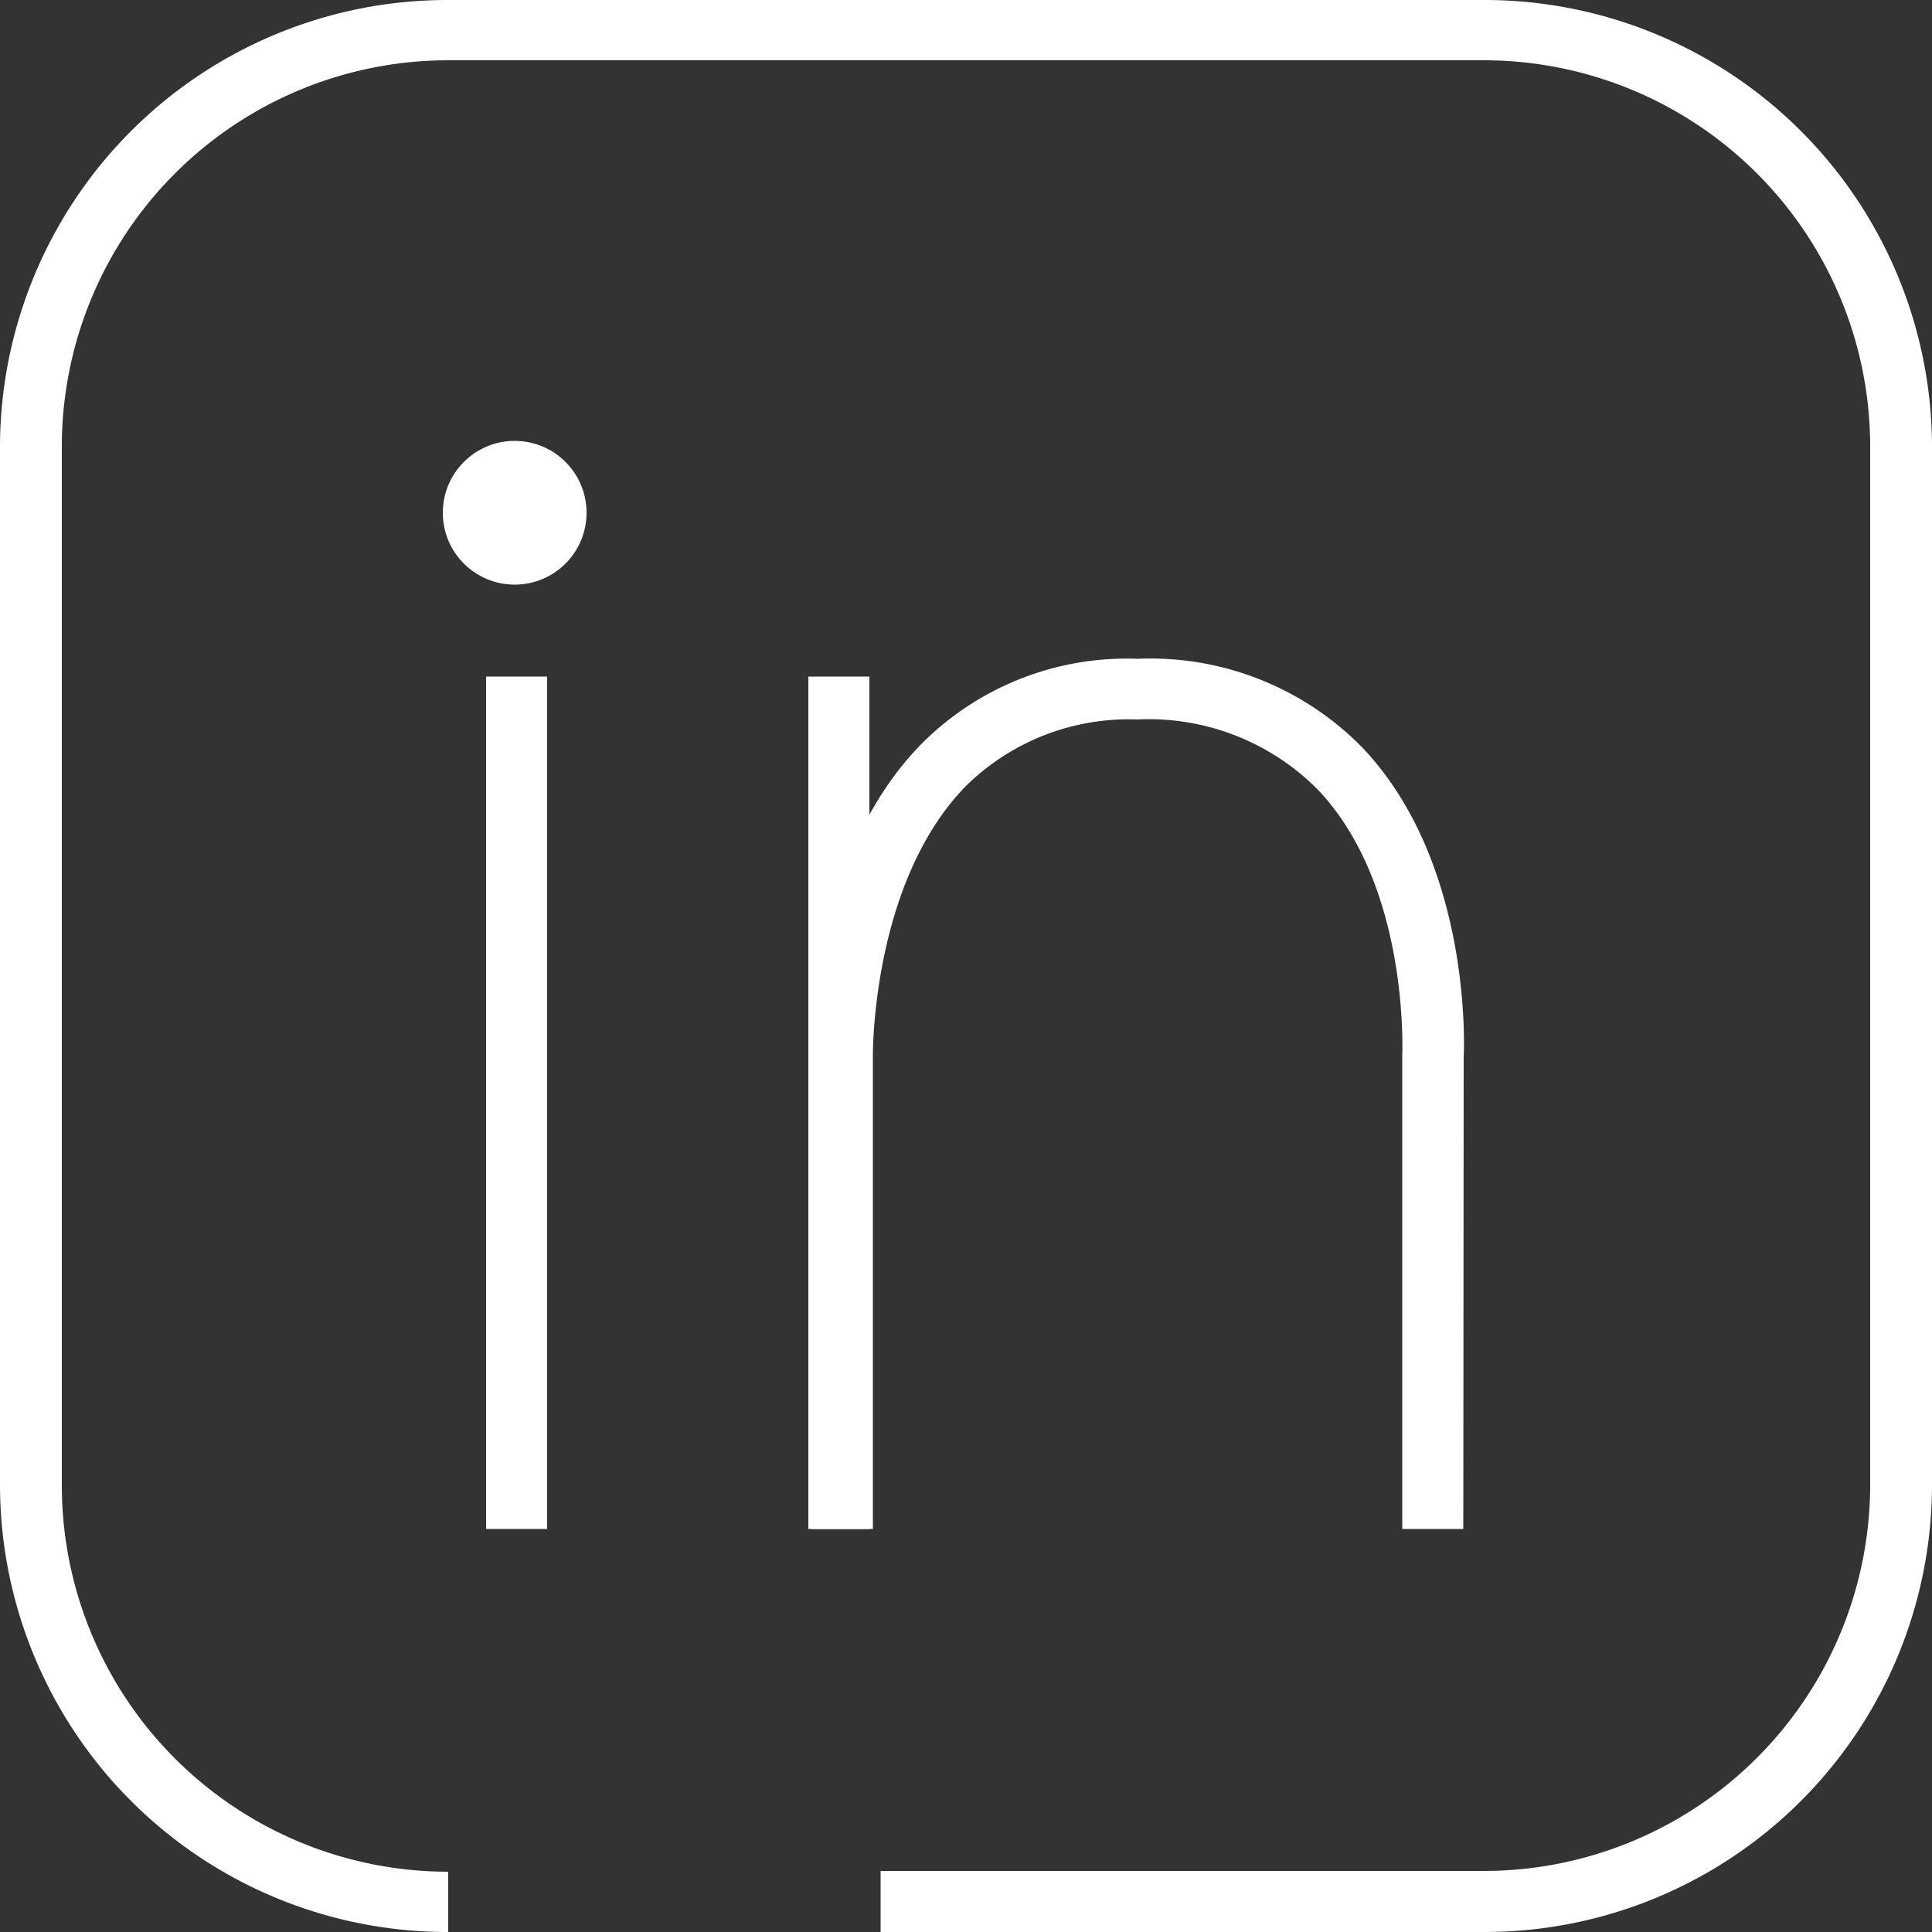 <svg id="Layer_1" data-name="Layer 1" xmlns="http://www.w3.org/2000/svg" viewBox="0 0 50 50"><rect x="0" y="0" width="50" height="50" fill="#333333" stroke="none"/><defs><style>.cls-1{fill:#fff;}</style></defs><path class="cls-1" d="M38.4,50H22.79V48.42H38.4a10,10,0,0,0,10-10V11.56a10,10,0,0,0-10-10H11.6a10,10,0,0,0-10,10V38.44a10,10,0,0,0,10,10V50A11.58,11.58,0,0,1,0,38.44V11.56A11.58,11.58,0,0,1,11.6,0H38.4A11.58,11.58,0,0,1,50,11.56V38.44A11.58,11.58,0,0,1,38.4,50Z"/><circle class="cls-1" cx="13.32" cy="13.27" r="1.86"/><path class="cls-1" d="M37.87,39.57H36.29V27.35c0-.08.2-4.41-2.19-6.92a6.16,6.16,0,0,0-4.67-1.81A6,6,0,0,0,25,20.34c-2.46,2.51-2.41,7-2.41,7V39.57H21V27.35c0-.19-.08-5.12,2.85-8.1a7.49,7.49,0,0,1,5.59-2.2,7.67,7.67,0,0,1,5.82,2.3c2.85,3,2.63,7.84,2.62,8Z"/><rect class="cls-1" x="12.58" y="17.51" width="1.58" height="22.06"/><rect class="cls-1" x="20.92" y="17.51" width="1.58" height="22.06"/></svg>